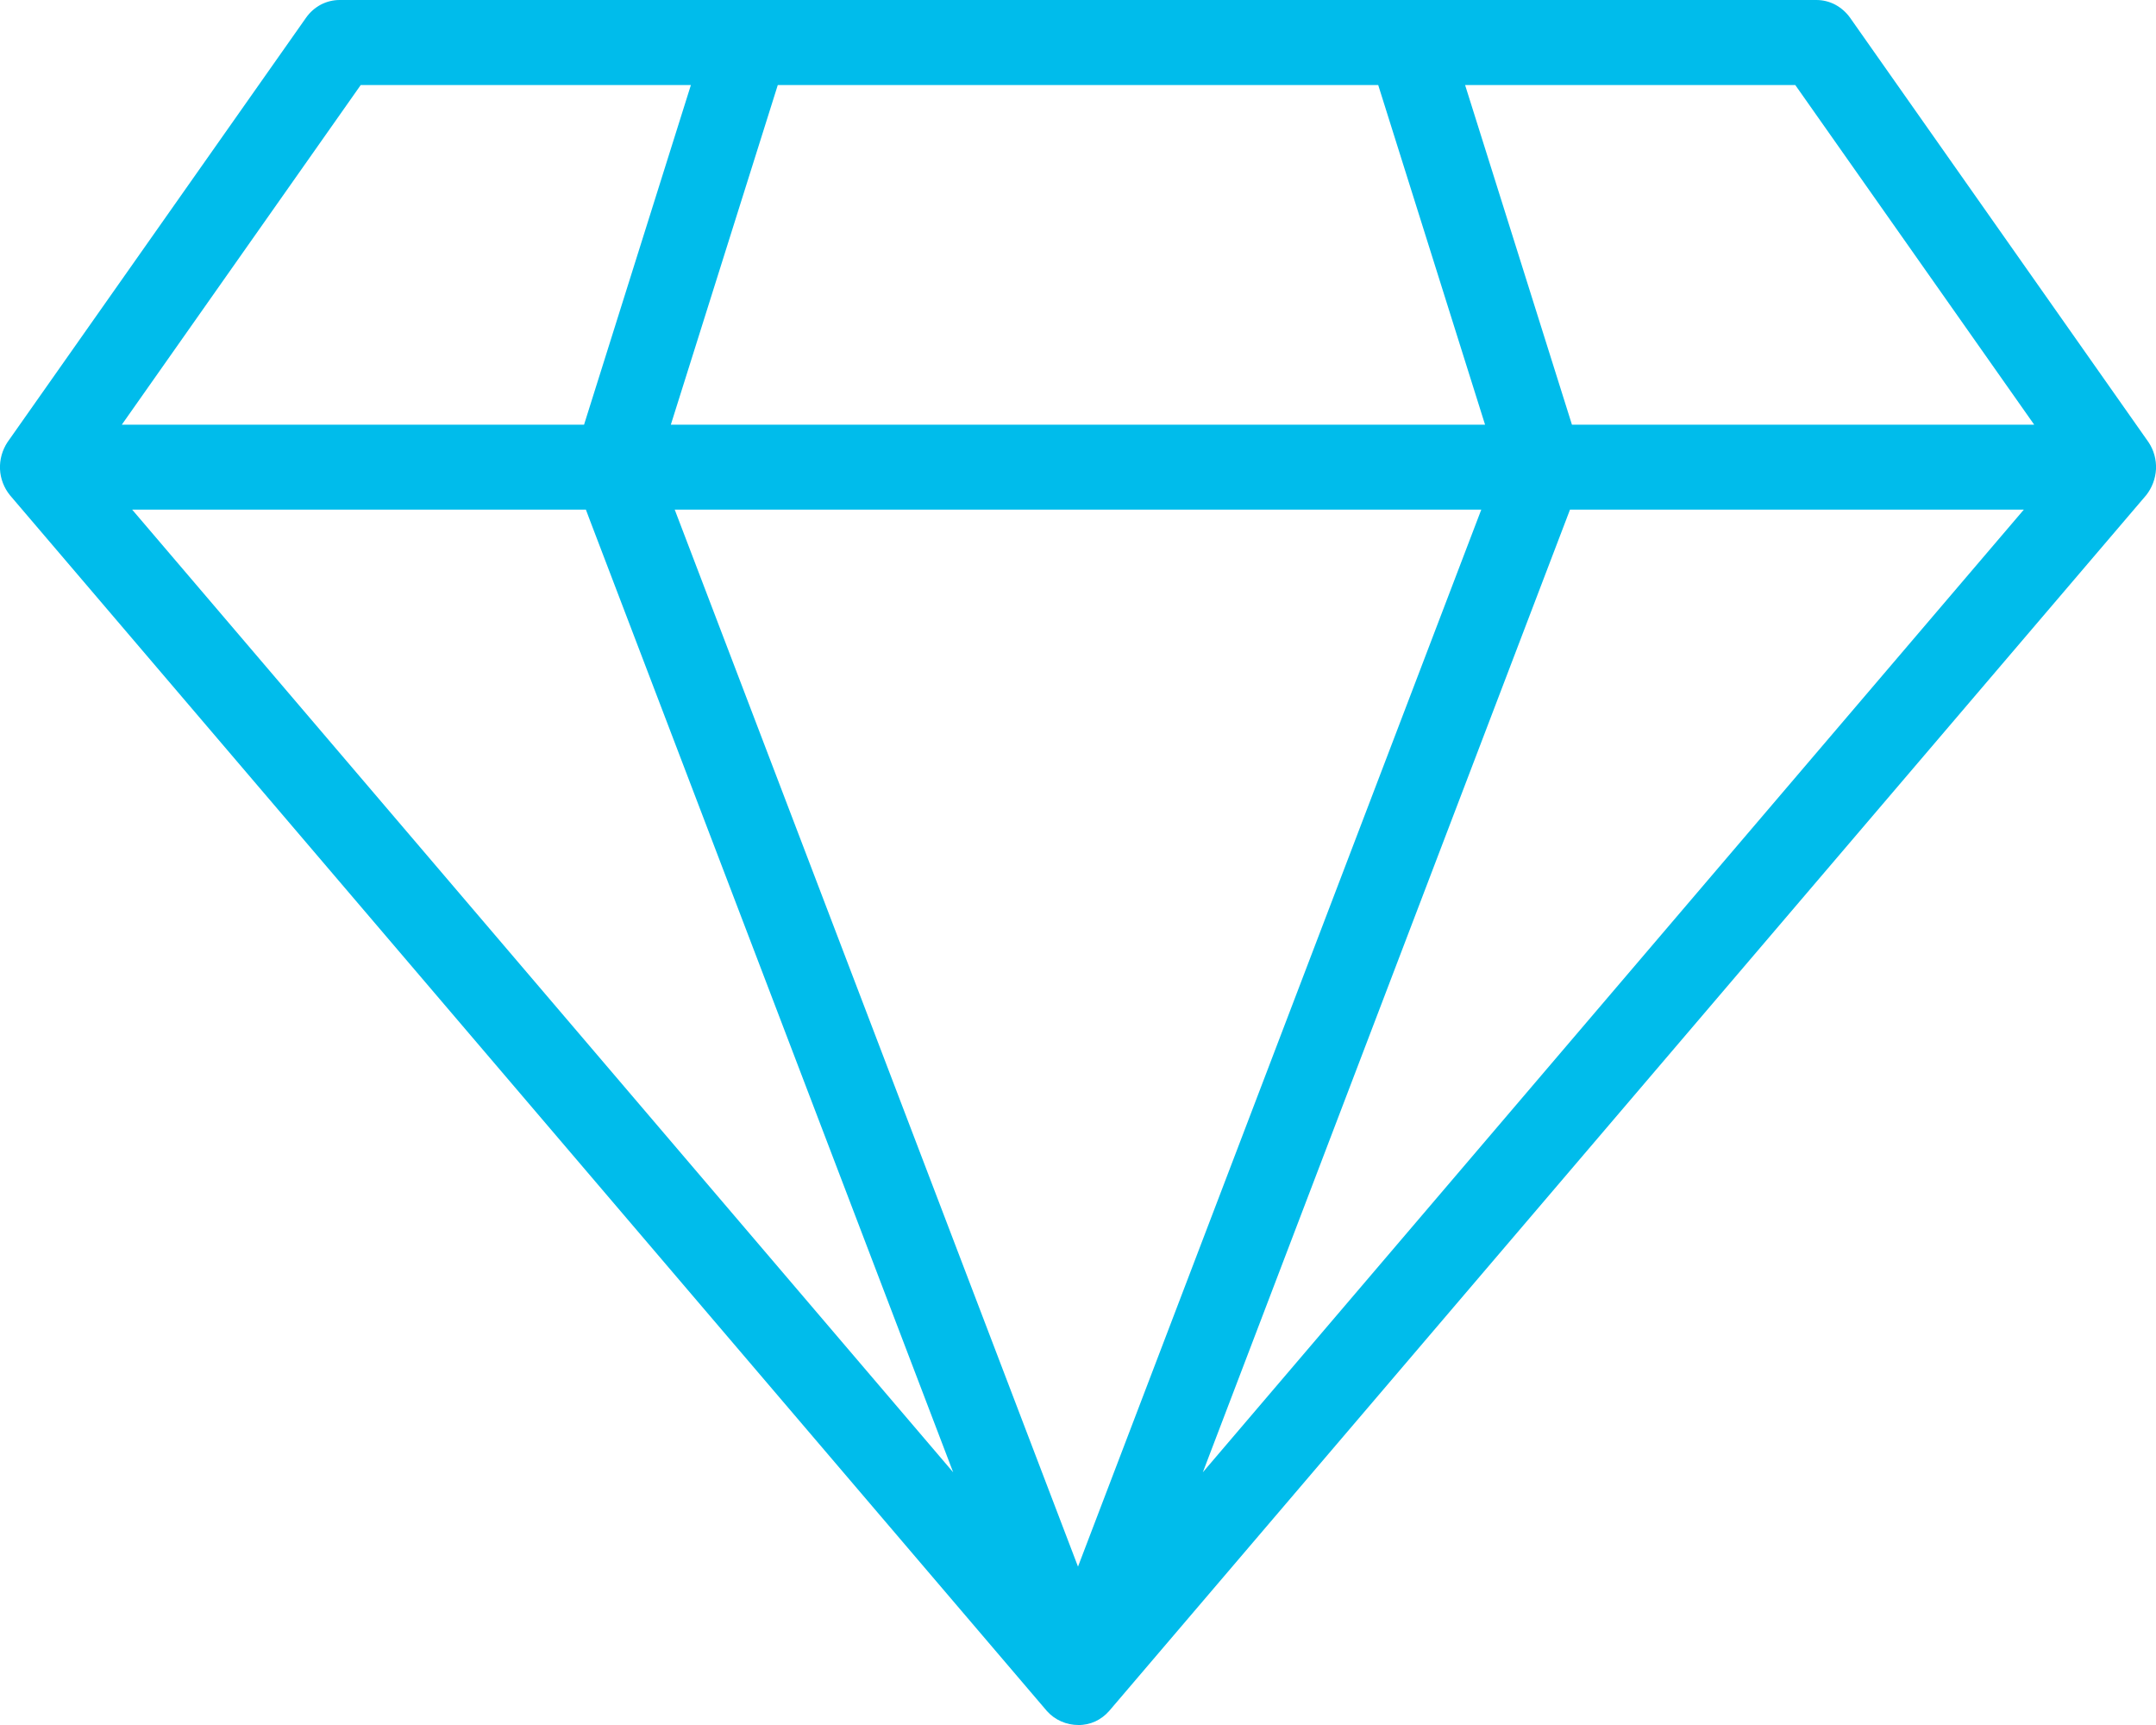 <svg width="20" height="16" viewBox="0 0 20 16" fill="none" xmlns="http://www.w3.org/2000/svg">
<path d="M16.85 0H3.15C3.089 0 3.03 0.015 2.976 0.043C2.922 0.072 2.875 0.113 2.84 0.163L0.069 4.102C0.021 4.175 -0.004 4.263 0 4.352C0.004 4.44 0.037 4.525 0.092 4.593L9.712 15.871C9.749 15.912 9.794 15.945 9.845 15.967C9.895 15.989 9.949 16 10.003 16C10.057 16.001 10.111 15.989 10.16 15.967C10.209 15.944 10.253 15.911 10.289 15.87L19.909 4.593C19.963 4.525 19.995 4.44 20 4.352C20.004 4.263 19.98 4.175 19.931 4.102L17.161 0.163C17.125 0.113 17.078 0.072 17.024 0.043C16.971 0.015 16.911 0 16.85 0ZM12.785 0.789L13.776 3.939H6.223L7.215 0.789H12.785ZM3.346 0.789H6.409L5.418 3.939H1.13L3.346 0.789ZM1.226 4.727H5.435L5.473 4.828L8.842 13.656L1.226 4.727ZM10 14.531L6.259 4.727H13.741L10 14.531ZM11.158 13.656L14.564 4.727H18.774L11.158 13.656ZM14.582 3.939L13.591 0.789H16.654L18.87 3.939H14.582Z" fill="#00BCEB"/>
</svg>

